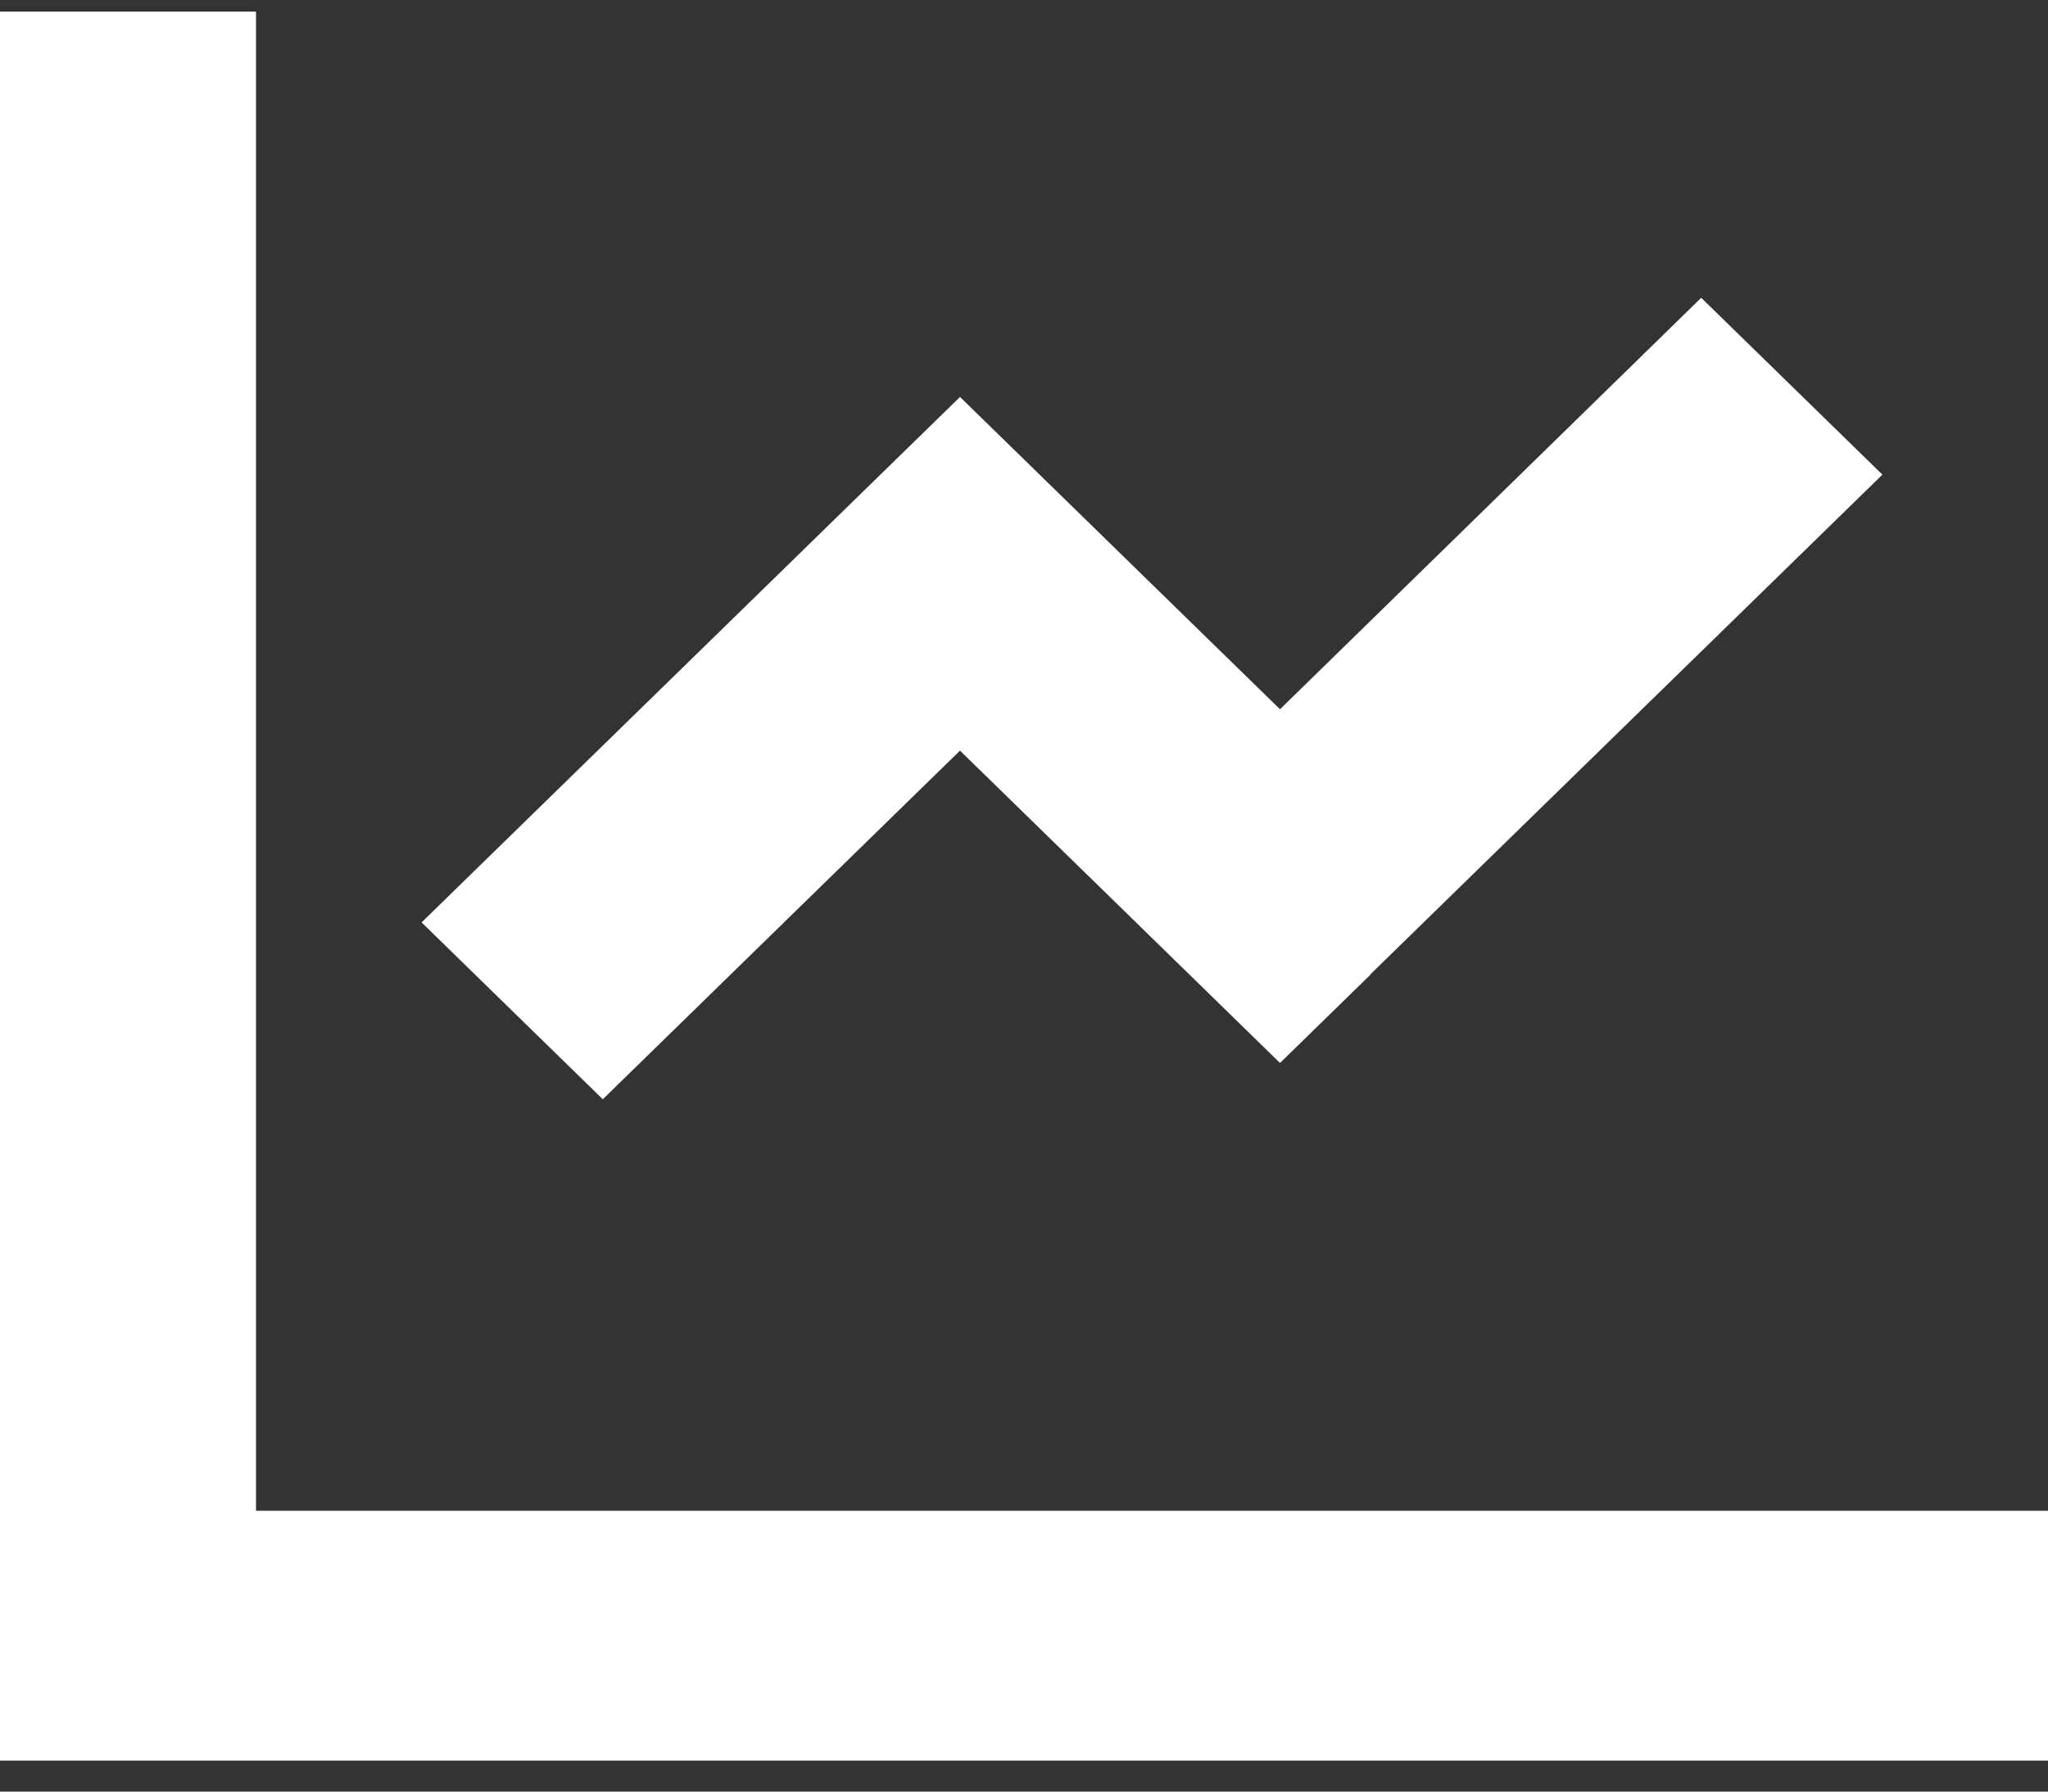 <svg width="48" height="42" viewBox="0 0 48 42" fill="none" xmlns="http://www.w3.org/2000/svg">
<rect x="0" y="0" width="48" height="42" fill="#333333" stroke="none"/>
<path d="M6 3.201V0.273H0V3.201V38.344V41.273H3H45H48V35.416H45H6V3.201ZM32.119 22.841L44.119 11.127L39.872 6.981L30 16.627L24.619 11.374L22.5 9.306L20.381 11.374L9.881 21.624L14.128 25.77L22.5 17.597L27.881 22.85L30 24.919L32.119 22.85V22.841Z" fill="white"/>
</svg>
